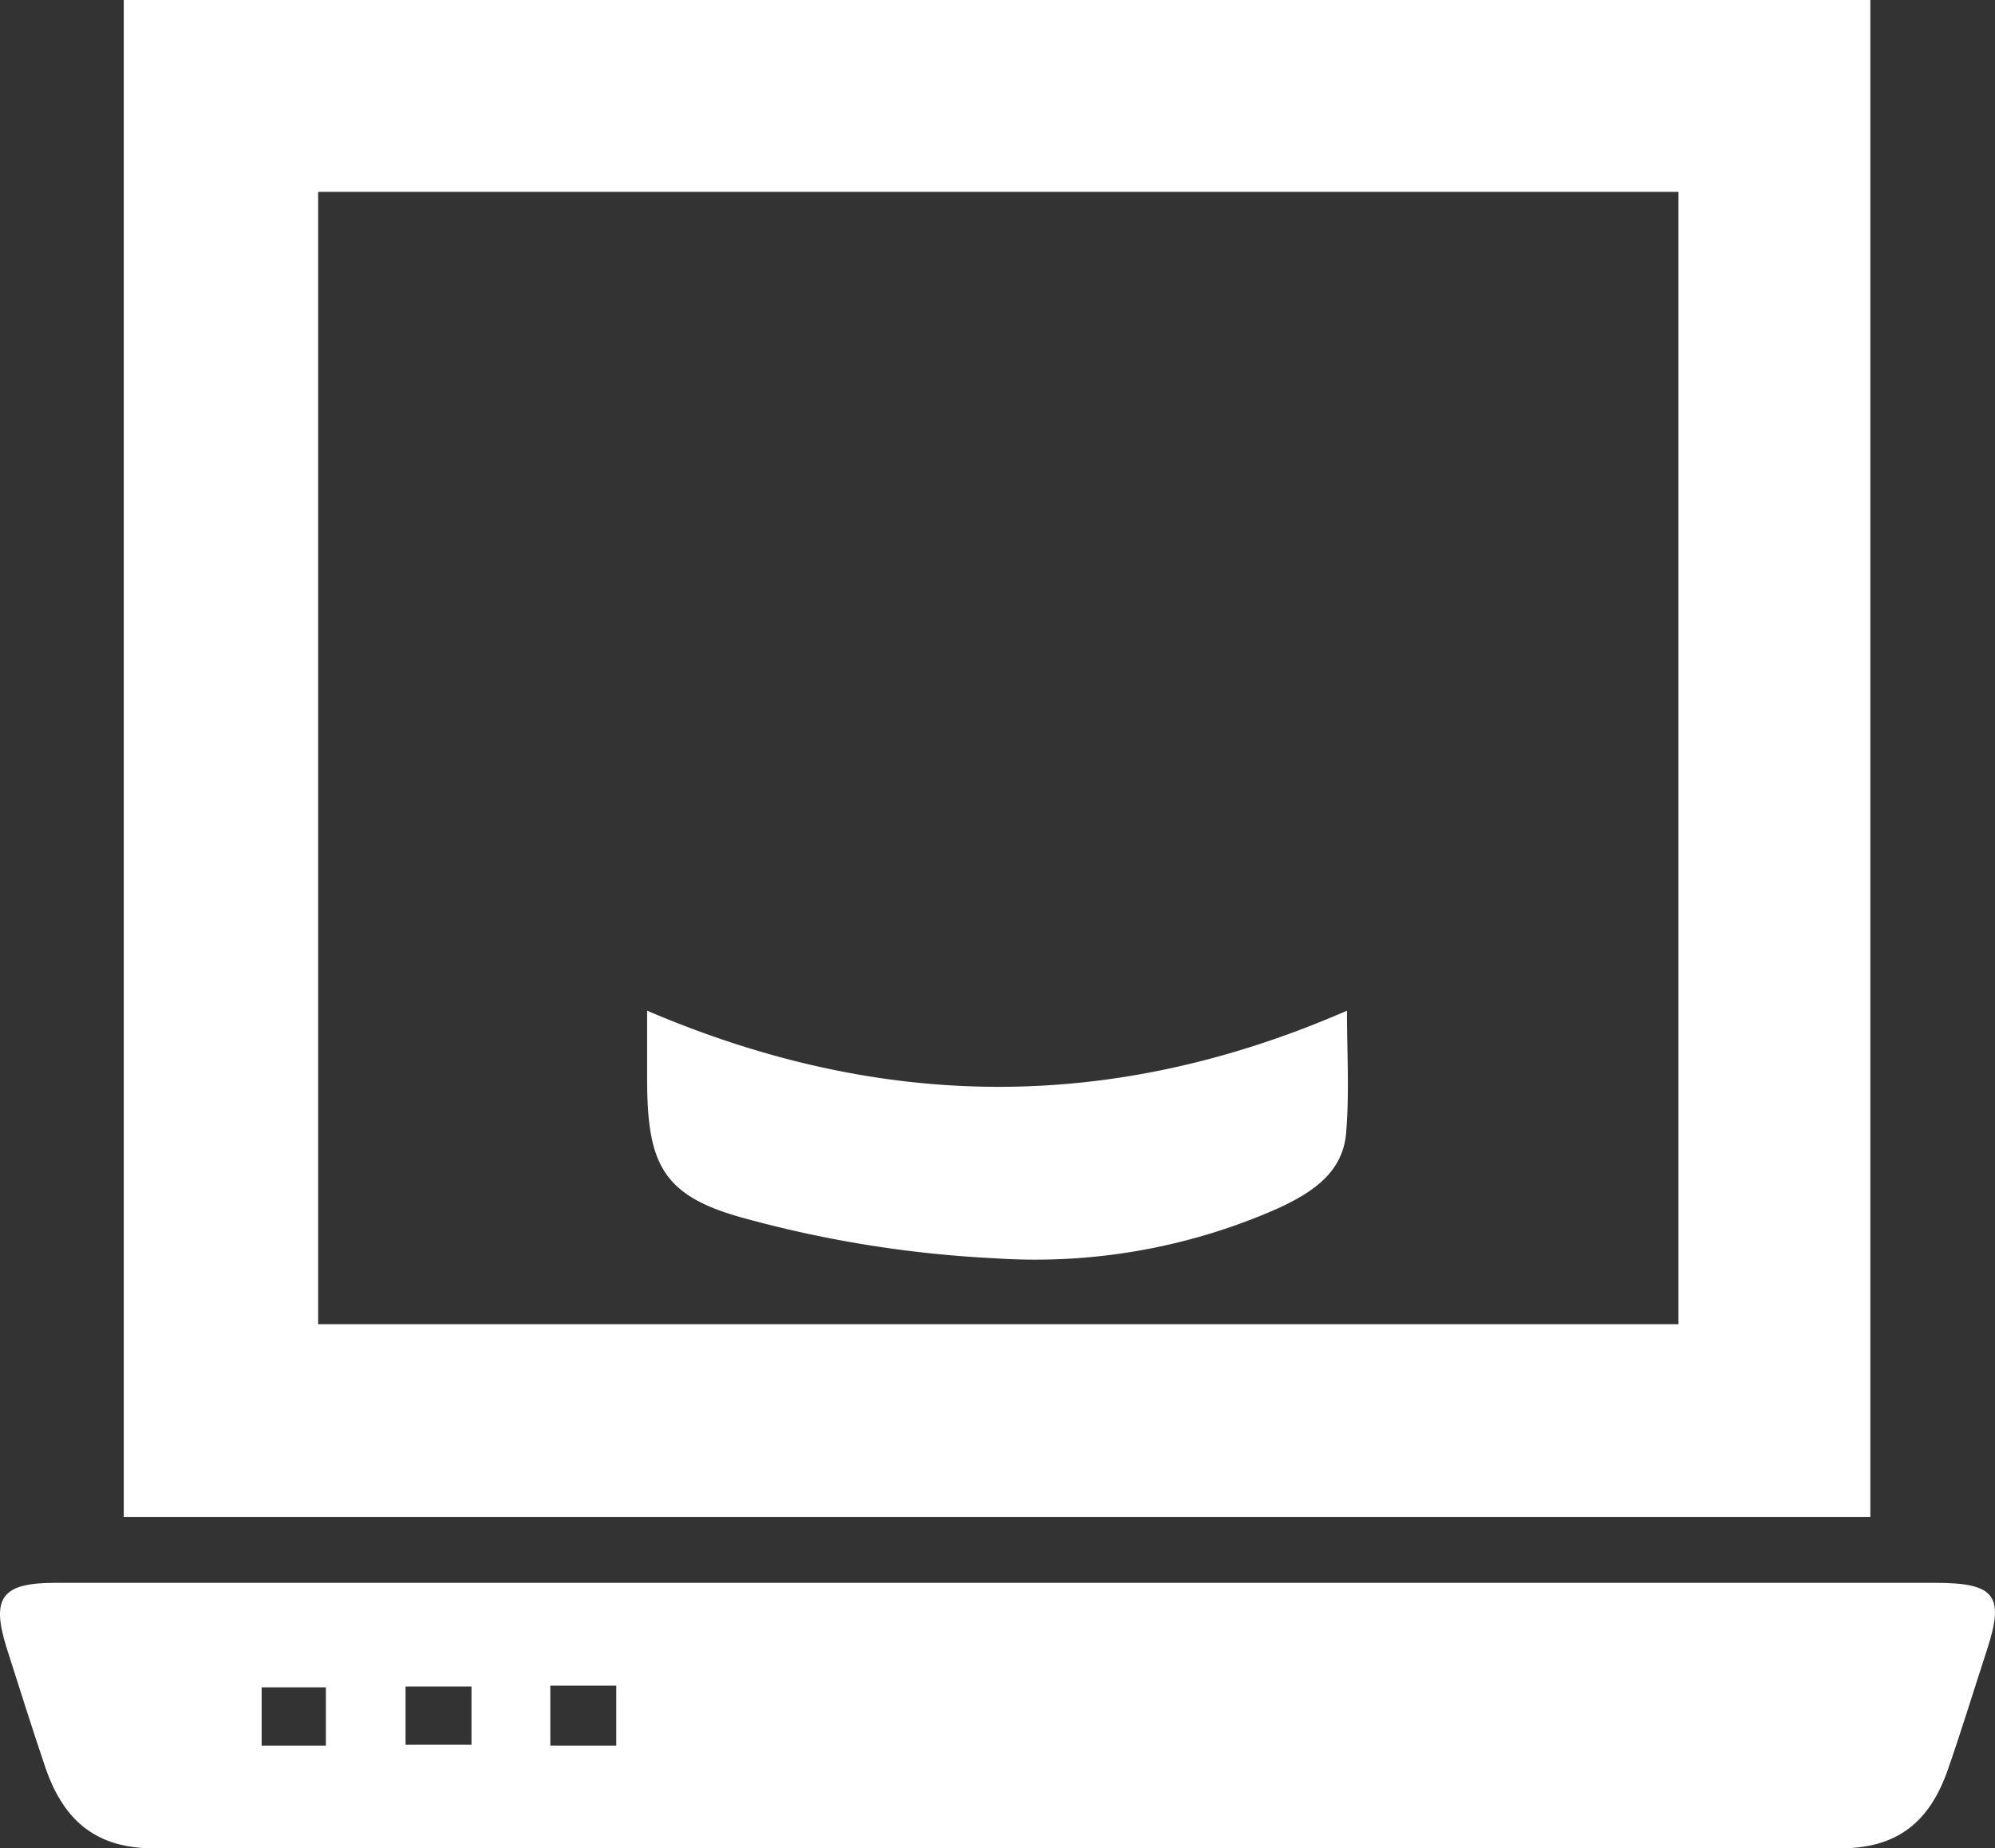 <svg xmlns="http://www.w3.org/2000/svg" width="128.281" height="118.863" viewBox="0 0 128.281 118.863">
  <rect x="0" y="0" width="128.281" height="118.863" fill="#333333" stroke="none"/>
  <g id="Untitled-1" transform="translate(-82.255 -74.8)">
    <path id="Path_16945" data-name="Path 16945" d="M96.7,172.347V74.8H209.009v97.547Zm99.971-12.393V87.138H109.2v72.816Z" transform="translate(-6.488)" fill="#fff"/>
    <path id="Path_16946" data-name="Path 16946" d="M146.393,259.6h60.313c3.856,0,4.462.826,3.3,4.351-.826,2.534-1.6,5.067-2.479,7.6-1.212,3.525-3.36,5.122-6.94,5.122H92.139c-3.58,0-5.728-1.652-6.94-5.122-.881-2.589-1.707-5.233-2.534-7.821-.991-3.195-.275-4.131,3.14-4.131h60.588Zm-28.752,6.61v3.856h4.241V266.21Zm-14.431,3.856V266.32H99.079v3.745Zm5.122-.055h4.241v-3.745h-4.241Z" transform="translate(0 -83.012)" fill="#fff"/>
    <path id="Path_16947" data-name="Path 16947" d="M157.8,192.8c15.2,6.5,29.964,6.555,45,0,0,2.644.165,5.288-.055,7.876s-2.258,3.856-4.406,4.847a38.557,38.557,0,0,1-18.232,3.195,74.348,74.348,0,0,1-15.918-2.534c-5.4-1.432-6.389-3.47-6.389-9.033C157.8,195.719,157.8,194.287,157.8,192.8Z" transform="translate(-33.934 -53.005)" fill="#fff"/>
  </g>
</svg>
